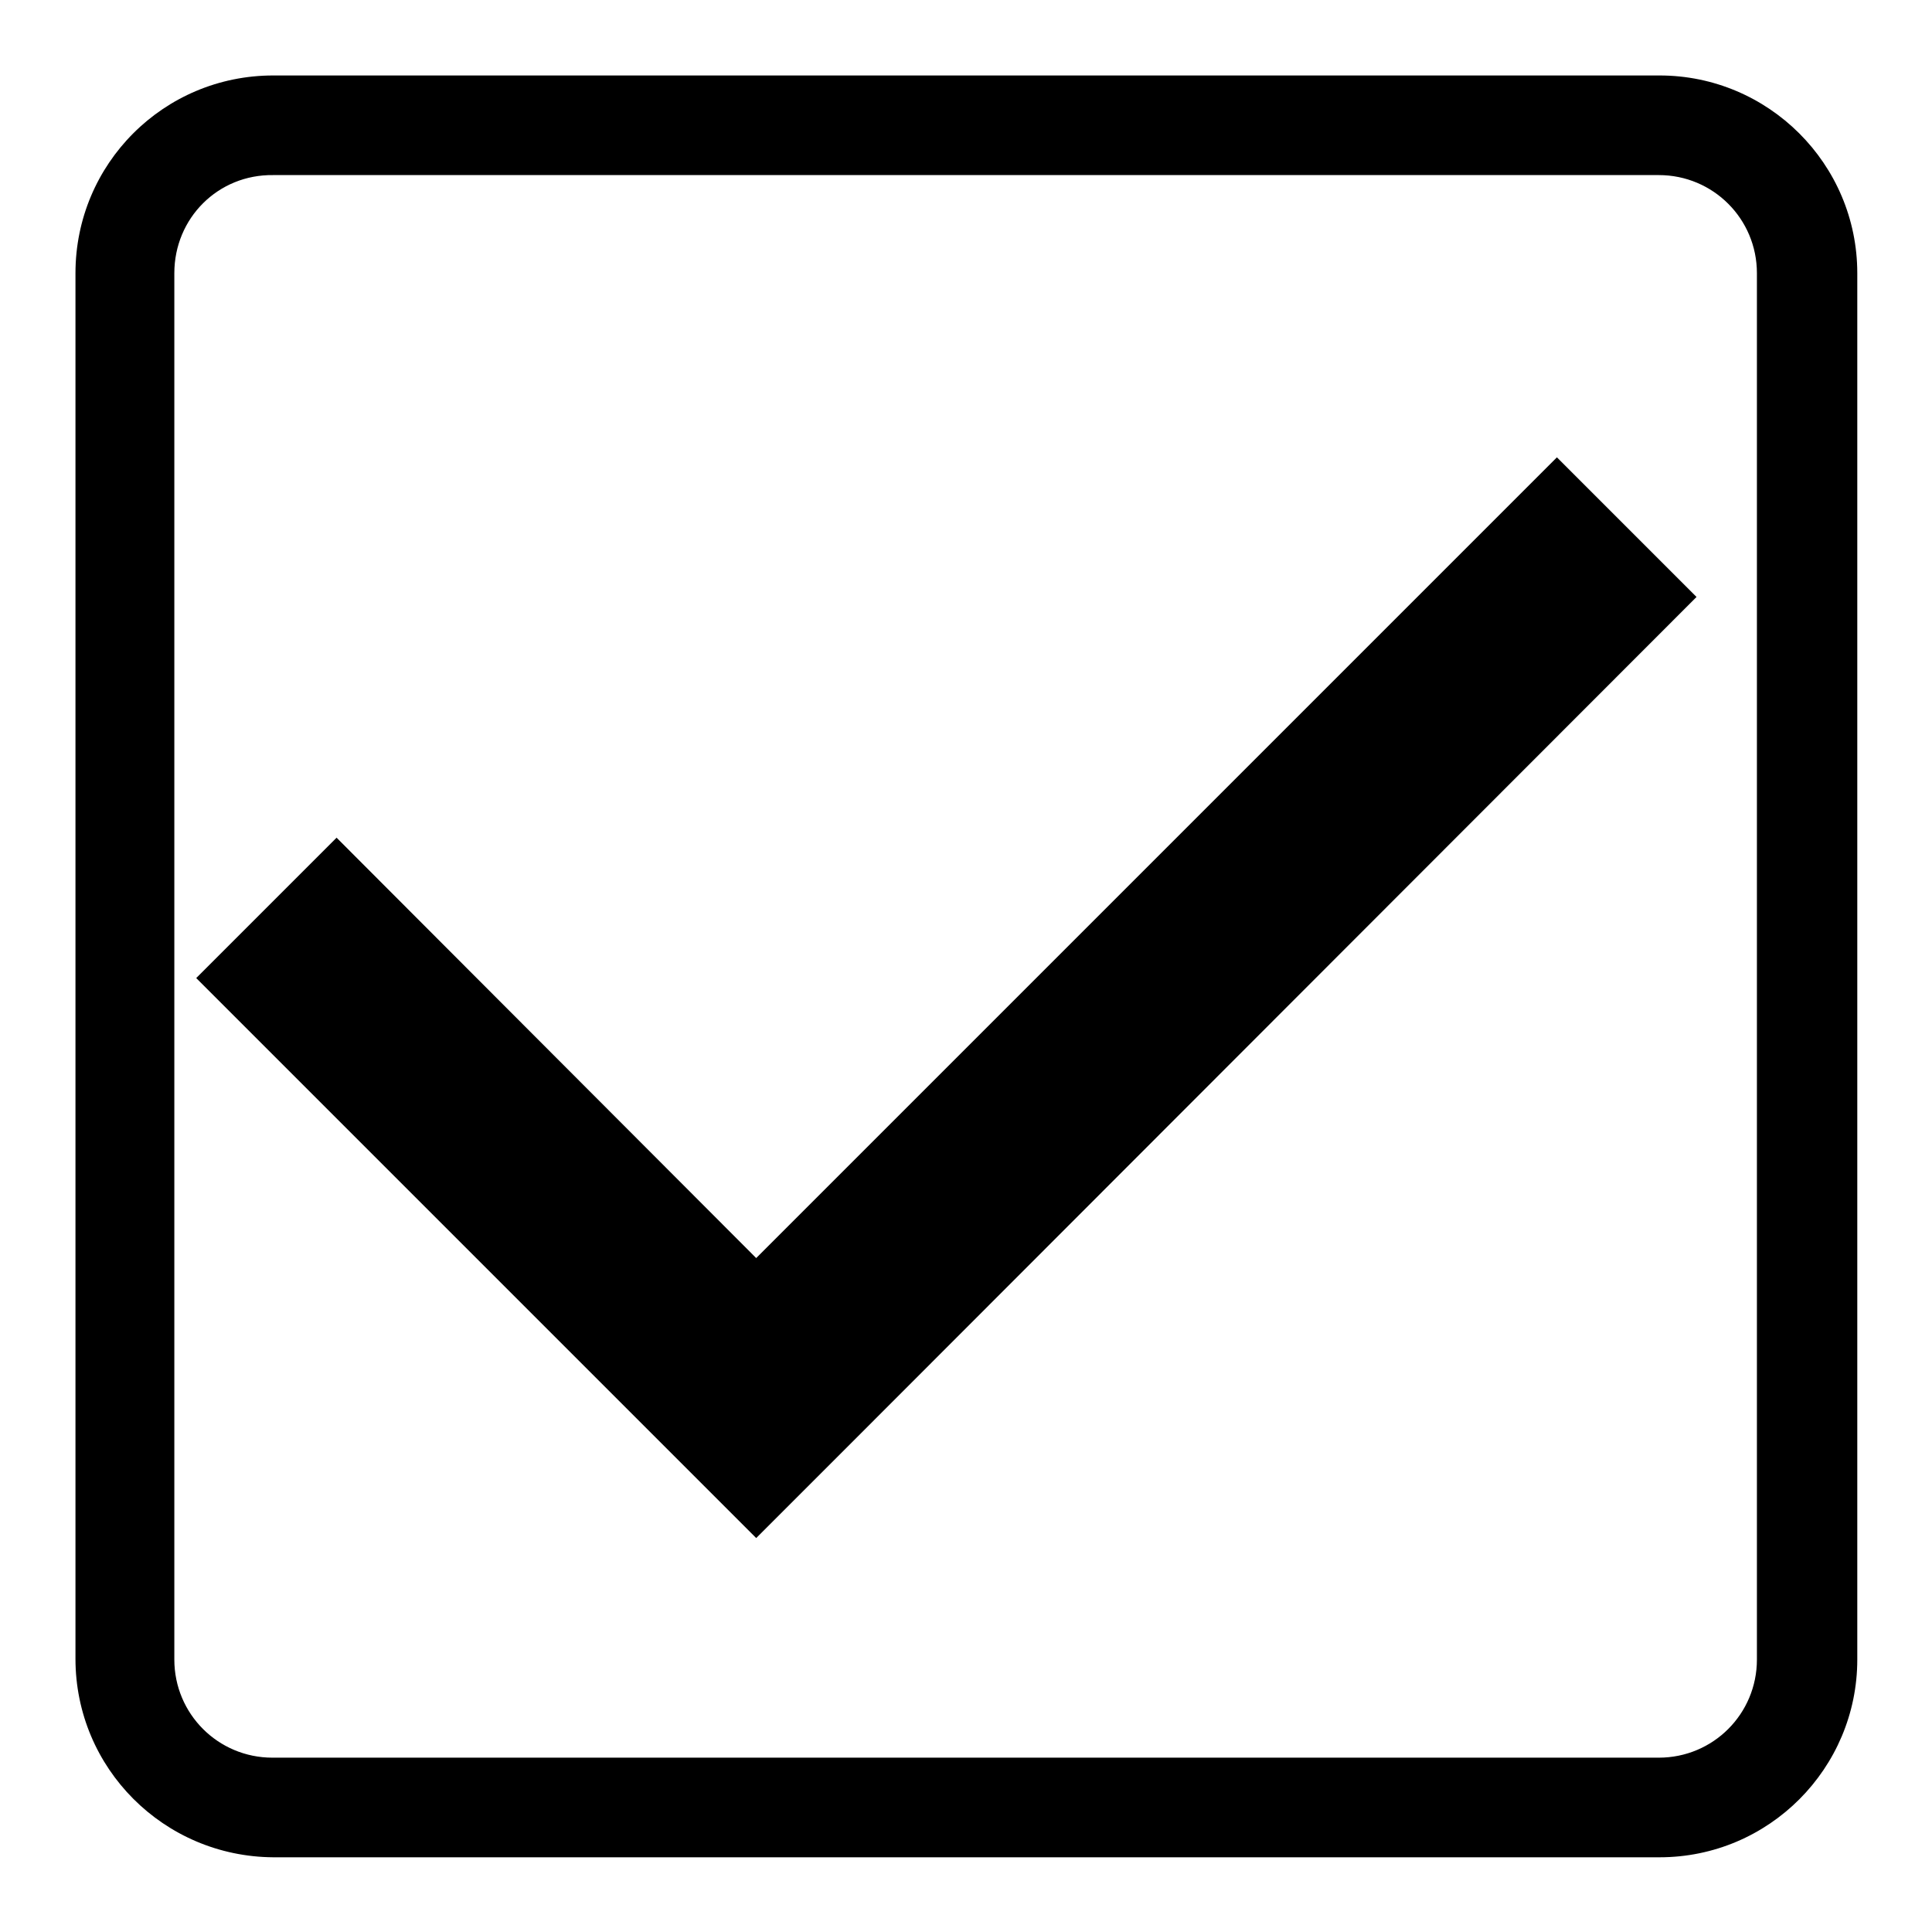 <?xml version="1.0" encoding="utf-8"?>
<!-- Svg Vector Icons : http://www.onlinewebfonts.com/icon -->
<!DOCTYPE svg PUBLIC "-//W3C//DTD SVG 1.1//EN" "http://www.w3.org/Graphics/SVG/1.1/DTD/svg11.dtd">
<svg version="1.1" xmlns="http://www.w3.org/2000/svg" xmlns:xlink="http://www.w3.org/1999/xlink" x="0px" y="0px" viewBox="0 0 256 256" enable-background="new 0 0 256 256" xml:space="preserve">
<g> <path fill="#000000" d="M23.1,36.2L23.1,36.2v183.7c0,7.2,5.8,13,13,13h183.7c7.2,0,13-5.8,13-13V36.2c0-7.2-5.8-13-13-13H36.2 C28.9,23.1,23.1,28.9,23.1,36.2L23.1,36.2z M100.2,166.7L44.6,111L26,129.6l74.2,74.2l13.9-13.9L224.8,79.1l-18.5-18.5L100.2,166.7 z M10,36.2C10,21.7,21.7,10,36.2,10h183.7c14.4,0,26.2,11.7,26.2,26.2v183.7c0,14.4-11.7,26.2-26.2,26.2H36.2 C21.7,246,10,234.3,10,219.8V36.2z"/></g>
</svg>